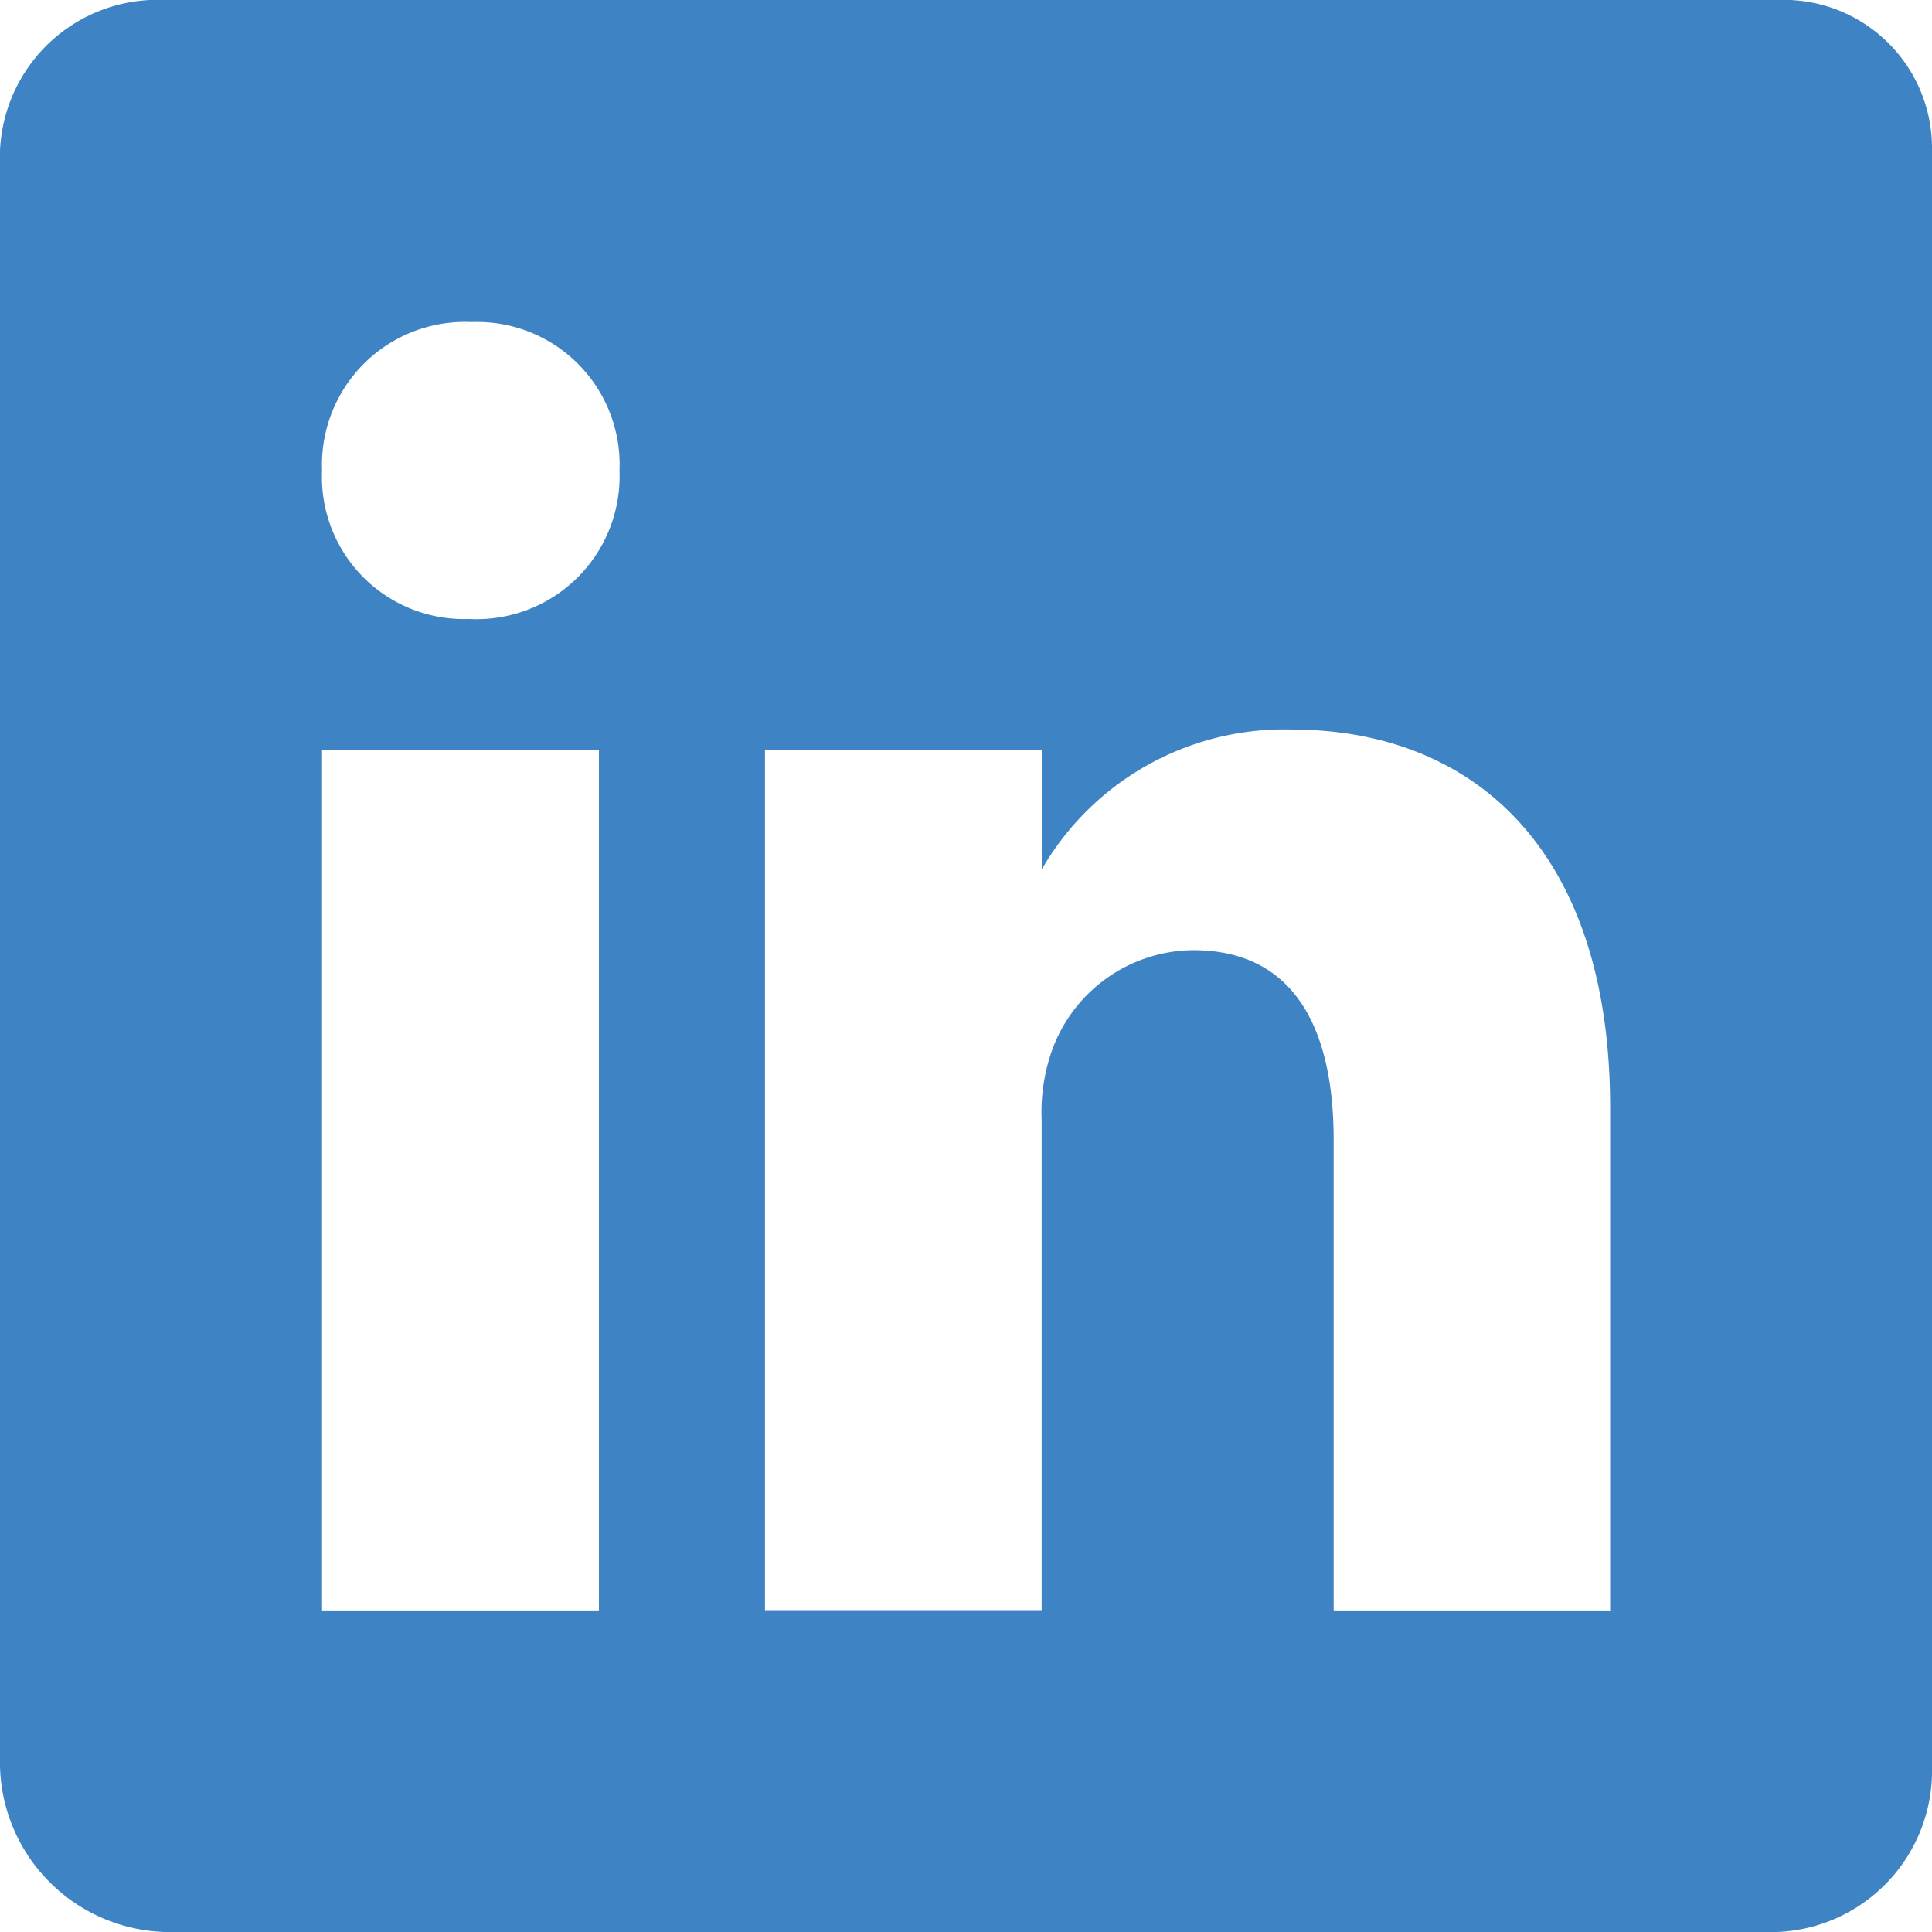 <svg xmlns="http://www.w3.org/2000/svg" width="20" height="20" viewBox="0 0 20 20">
  <title>Linked-In</title>
  <path id="Icon_ionic-logo-linkedin" data-name="Icon ionic-logo-linkedin" d="M22.9,4.5H6.209A1.632,1.632,0,0,0,4.5,6.058V22.786A1.76,1.76,0,0,0,6.209,24.5H22.9a1.67,1.67,0,0,0,1.6-1.714V6.058A1.534,1.534,0,0,0,22.9,4.5ZM10.7,21.171H7.834V12.262H10.7ZM9.366,10.908H9.345A1.471,1.471,0,0,1,7.834,9.371,1.48,1.48,0,0,1,9.381,7.834a1.476,1.476,0,0,1,1.532,1.537A1.48,1.48,0,0,1,9.366,10.908ZM21.171,21.171H18.306V16.3c0-1.167-.417-1.964-1.454-1.964a1.568,1.568,0,0,0-1.469,1.058,1.929,1.929,0,0,0-.1.7v5.074H12.419V12.262h2.865V13.5a2.9,2.9,0,0,1,2.584-1.448c1.881,0,3.3,1.24,3.3,3.912v5.2Z" transform="translate(-4.5 -4.5)" fill="#3e84c5"/>
</svg>
